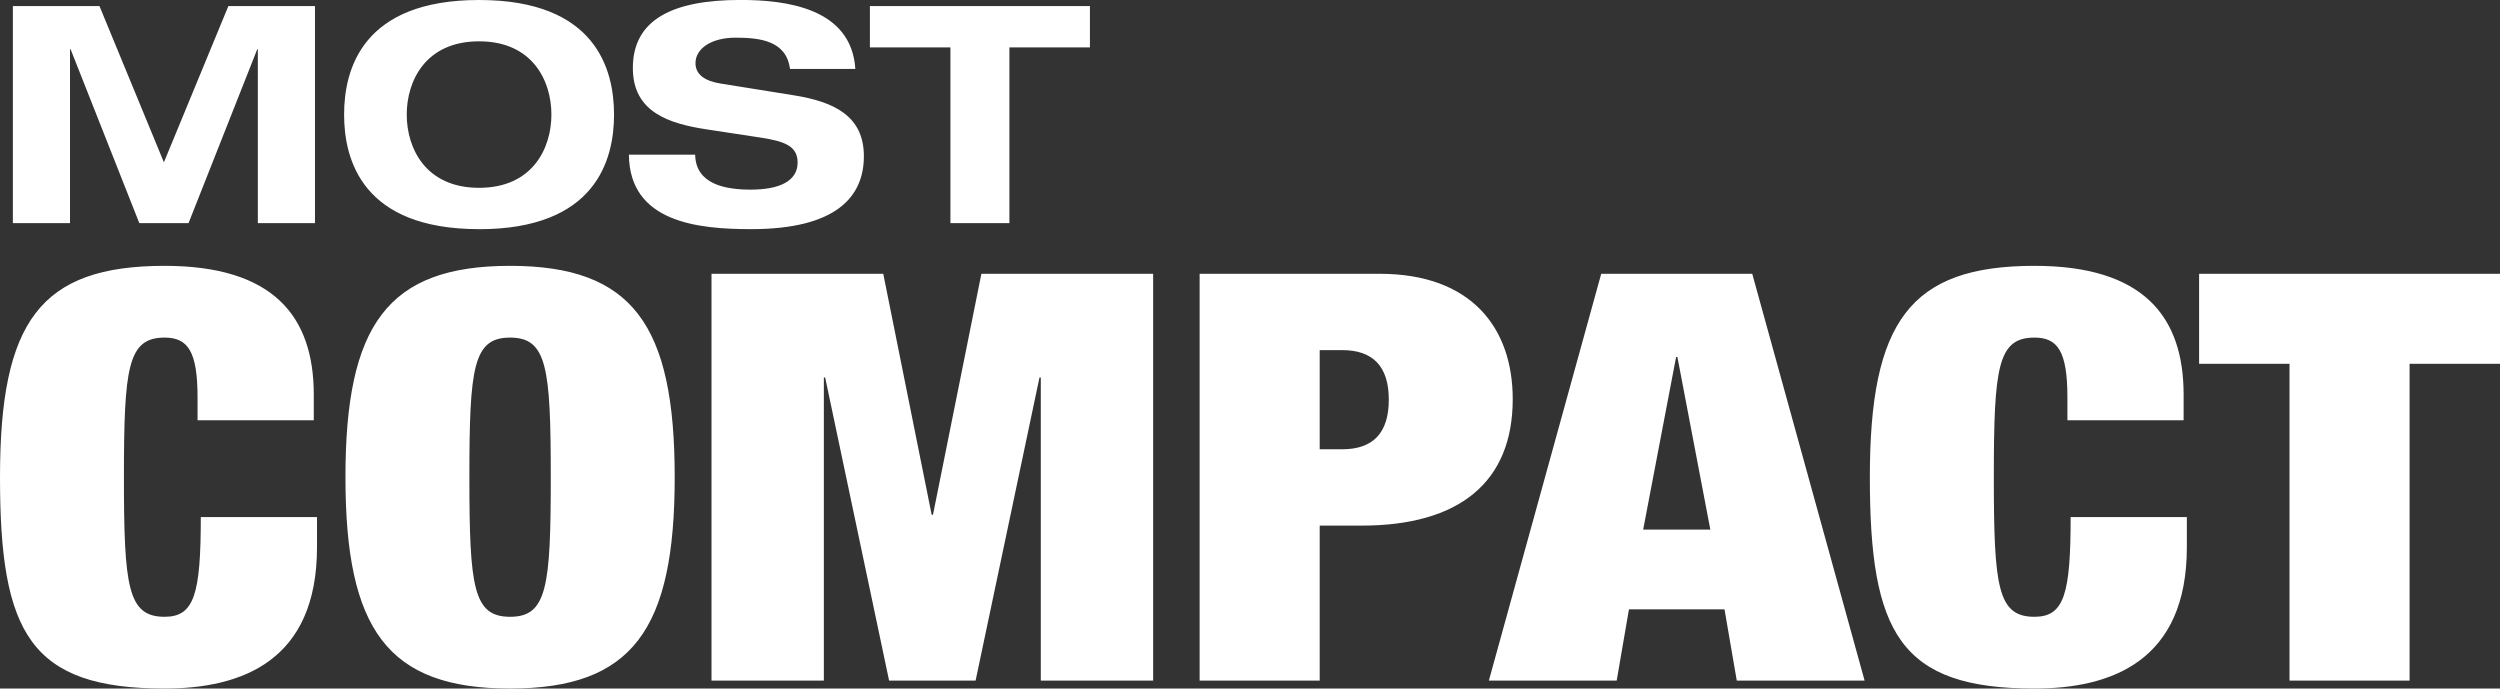 <svg id="Layer_2" xmlns="http://www.w3.org/2000/svg" viewBox="0 0 518.45 142.79"><rect x="0" y="0" width="518.45" height="142.79" fill="#333333" stroke="none"/><defs><style>.cls-1{fill:#fff}</style></defs><g id="Layer_1-2"><path class="cls-1" d="M14.52 10.21h.12l14.25 36.06H39.1l14.25-36.06h.12v36.06h11.85V1.26H47.36l-13.37 32.4-13.36-32.4H2.67v45.01h11.85V10.21zM99.35 47.53c24.21 0 27.99-14.37 27.99-23.76S123.56 0 99.35 0 71.36 14.37 71.36 23.76s3.78 23.76 27.99 23.76Zm0-38.96c11.09 0 15 8.19 15 15.19s-3.91 15.19-15 15.19-15-8.2-15-15.19 3.91-15.19 15-15.19ZM155.76 39.33c-5.29 0-11.47-1.07-11.6-7.25h-13.74c.13 14.06 14.37 15.44 25.34 15.44 17.71 0 23.39-6.75 23.39-15.13s-6.24-11.28-14.43-12.61l-15.32-2.46c-3.15-.5-5.17-1.83-5.17-4.22 0-3.03 3.28-5.29 8.32-5.29s10.53.63 11.28 6.49h13.55C176.56 1.57 162.82-.01 153.55-.01c-14.12 0-22.31 4.1-22.31 14.12 0 9.2 7.56 11.54 15.38 12.73l11.16 1.7c4.85.76 7.63 1.7 7.63 5.17 0 3.91-3.91 5.61-9.64 5.61ZM197.1 46.27h12.23V9.83h16.7V1.26H180.4v8.57h16.7v36.44zM34.14 127.91c-7.63 0-8.44-6.14-8.44-28.95s.8-28.95 8.44-28.95c4.82 0 6.83 2.84 6.83 12.41v4.73h24.1v-5.32c0-16.3-8.44-26.7-30.93-26.7C8.3 55.13 0 66.71 0 98.96s6.16 43.83 34.14 43.83c15.93 0 31.6-5.67 31.6-29.3v-6.26h-24.1c0 15.95-1.34 20.68-7.5 20.68ZM105.78 55.13c-25.44 0-34.14 12.29-34.14 43.83s8.7 43.83 34.14 43.83 34.14-12.29 34.14-43.83-8.7-43.83-34.14-43.83Zm0 72.78c-7.63 0-8.44-6.14-8.44-28.95s.8-28.95 8.44-28.95 8.44 6.14 8.44 28.95-.8 28.95-8.44 28.95ZM193.48 106.76h-.27l-10.04-49.98h-35.62v84.36h23.3V78.28h.27l13.26 62.86h17.94l13.25-62.86h.27v62.86h23.3V56.78h-35.62l-10.04 49.98zM286.14 56.78h-37.36v84.36h24.9V109h8.7c20.22 0 31.33-8.98 31.33-26.23 0-14.77-8.57-25.99-27.58-25.99Zm-7.77 36.39h-4.69V72.61h4.69c6.29 0 9.64 3.31 9.64 10.28s-3.35 10.28-9.64 10.28ZM332.06 56.78l-23.3 84.36h26.51l2.54-14.77h19.82l2.54 14.77h26.51l-23.3-84.36h-31.33Zm8.7 53.05 6.83-35.8h.27l6.83 35.8h-13.92ZM421.91 127.91c-7.63 0-8.43-6.14-8.43-28.95s.8-28.95 8.43-28.95c4.82 0 6.83 2.84 6.83 12.41v4.73h24.1v-5.32c0-16.3-8.44-26.7-30.93-26.7-25.84 0-34.14 11.58-34.14 43.83s6.16 43.83 34.14 43.83c15.93 0 31.6-5.67 31.6-29.3v-6.26h-24.1c0 15.95-1.34 20.68-7.5 20.68ZM456.05 56.78v18.67h18.75v65.69h24.9V75.45h18.75V56.78h-62.4z"/></g></svg>